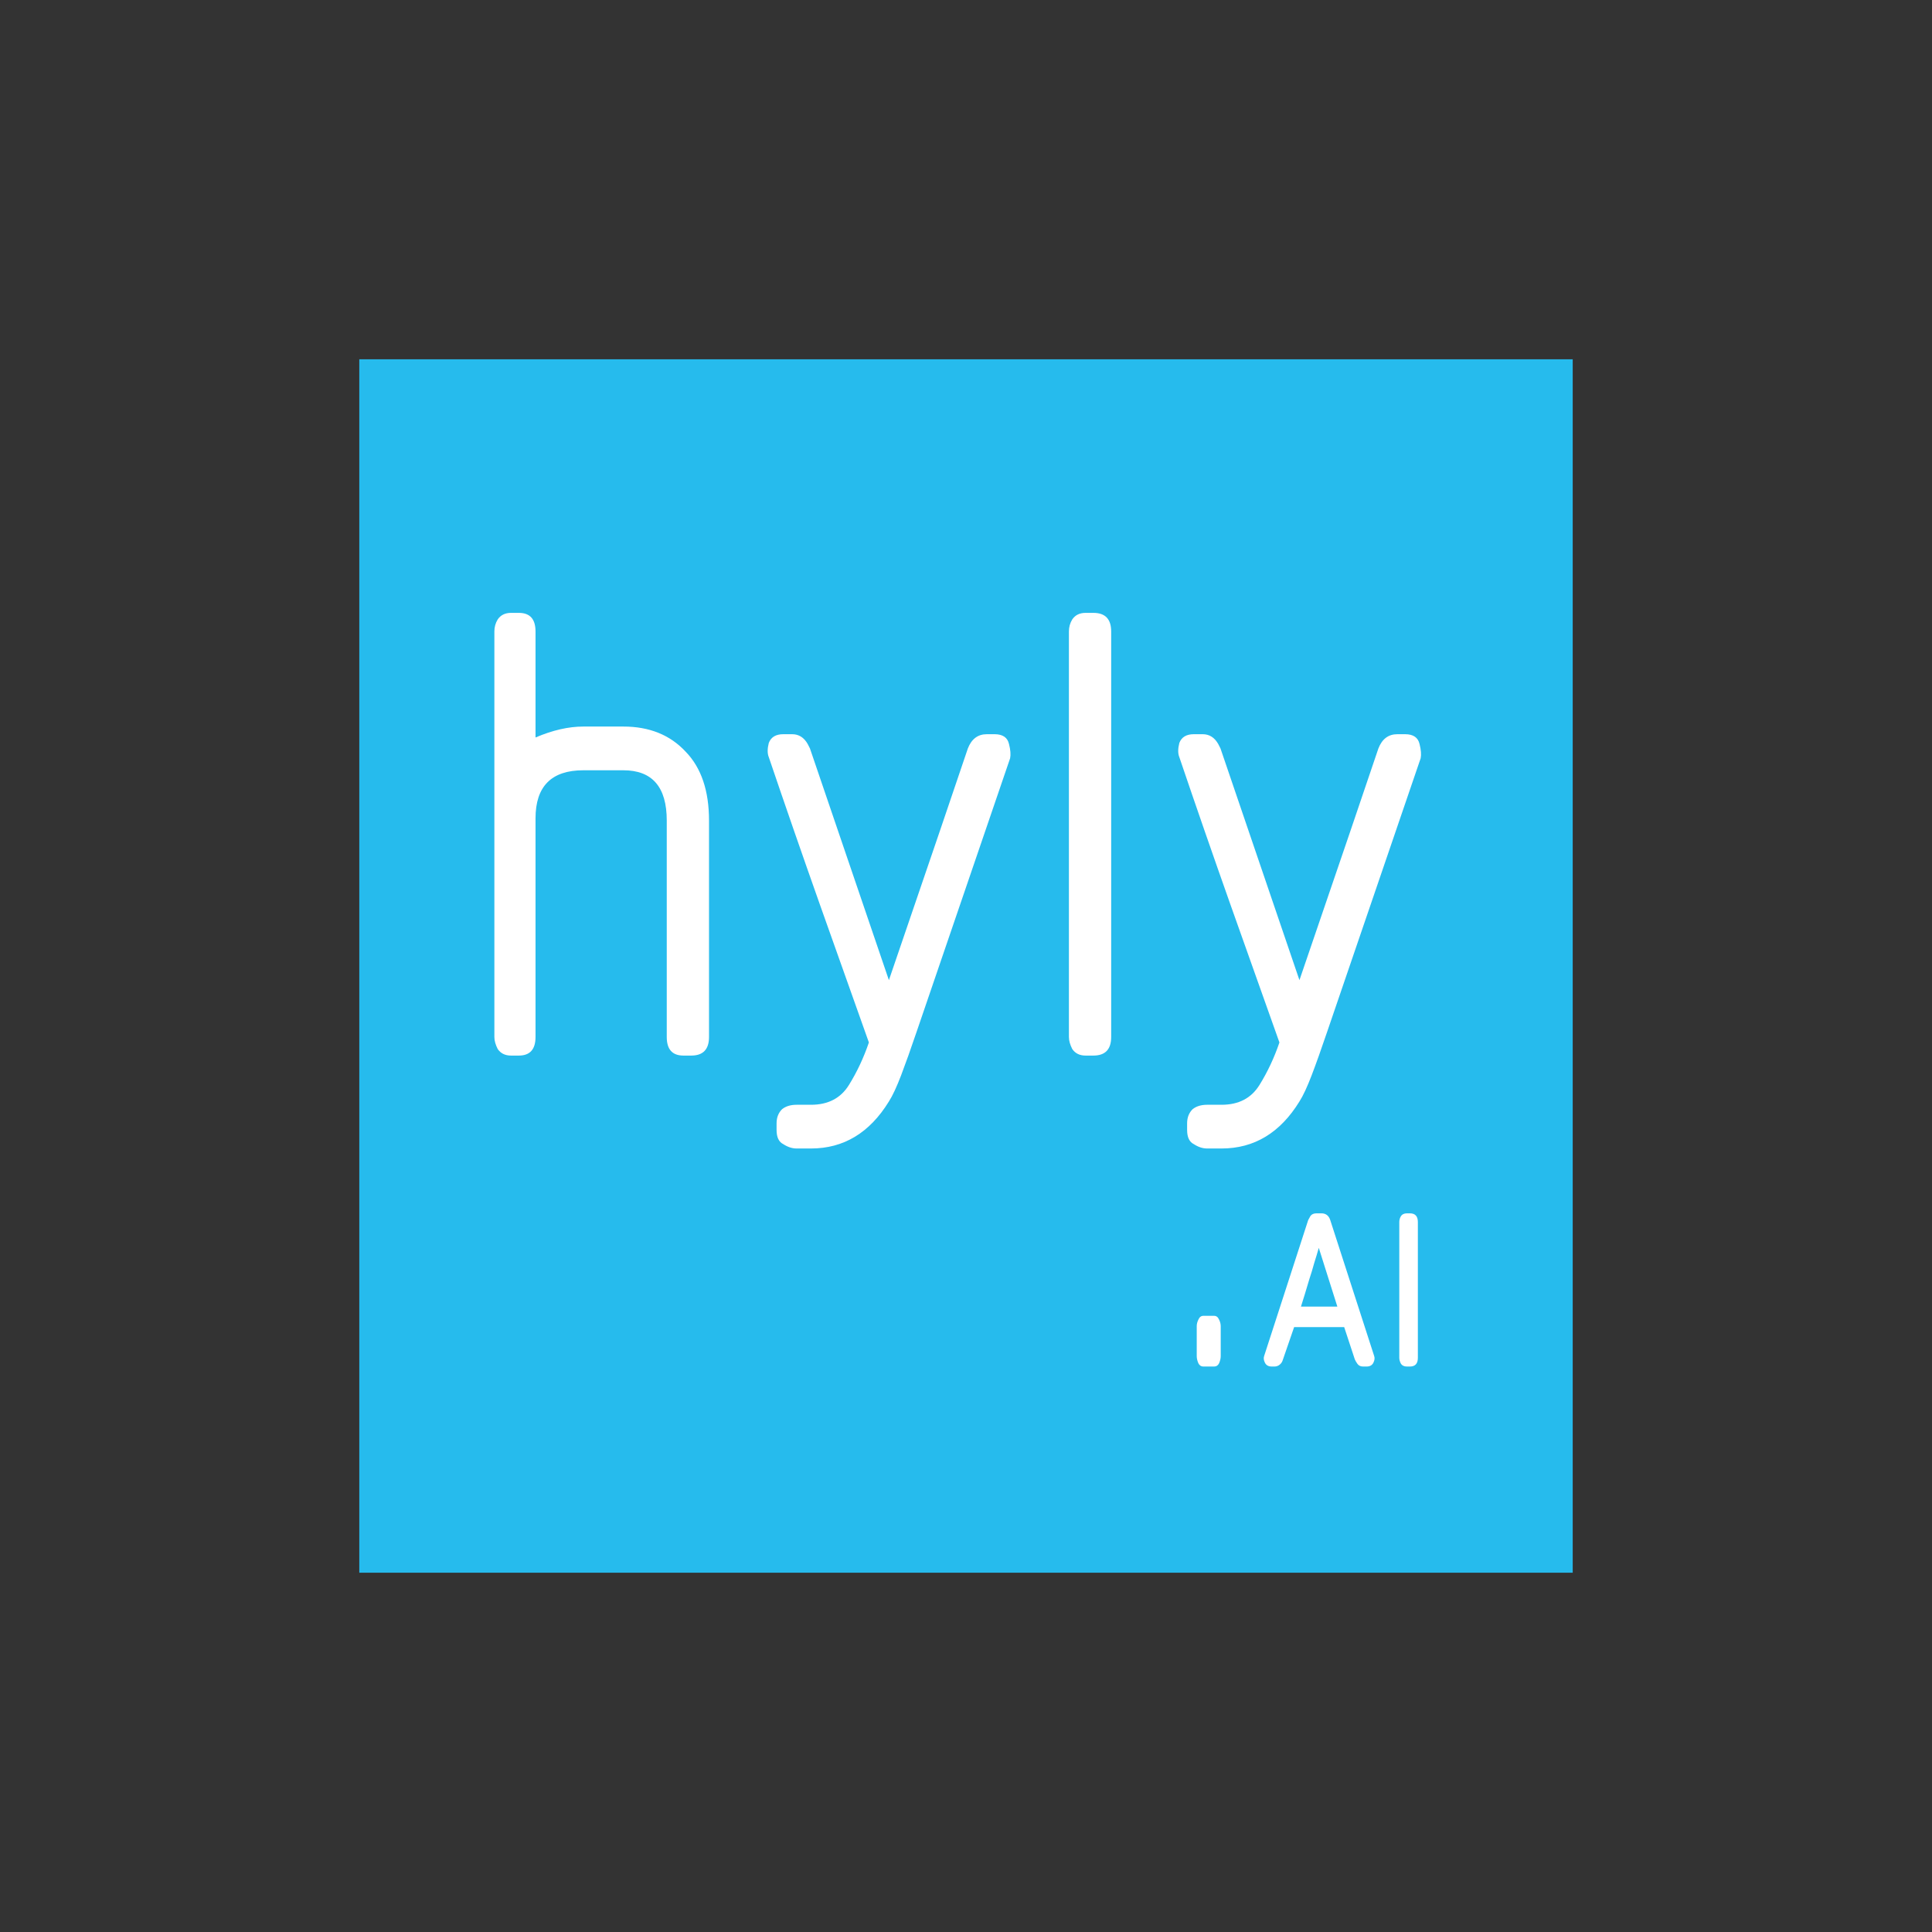<svg width="570" height="570" viewBox="0 0 570 570" fill="none" xmlns="http://www.w3.org/2000/svg">
<rect x="0" y="0" width="570" height="570" fill="#333333" stroke="none"/>
<rect width="358" height="358" transform="translate(106 106)" fill="#26BBED"/>
<path d="M203.933 311.428H201.636C198.355 311.428 196.714 309.6 196.714 305.945V242.091C196.714 232.201 192.448 227.256 183.917 227.256H172.105C162.699 227.256 157.996 231.986 157.996 241.446V305.945C157.996 309.6 156.355 311.428 153.074 311.428H150.777C149.027 311.428 147.715 310.783 146.84 309.493C146.184 308.203 145.855 307.02 145.855 305.945V186.299C145.855 185.009 146.184 183.826 146.84 182.751C147.715 181.461 149.027 180.816 150.777 180.816H153.074C156.355 180.816 157.996 182.644 157.996 186.299V217.581C163.027 215.431 167.73 214.356 172.105 214.356H183.917C191.573 214.356 197.698 216.829 202.292 221.774C206.886 226.503 209.183 233.276 209.183 242.091V305.945C209.183 309.6 207.433 311.428 203.933 311.428Z" fill="white"/>
<path d="M270.456 304.333C268.706 309.493 267.175 313.793 265.863 317.233C264.55 320.673 263.347 323.252 262.253 324.972C256.566 334.217 248.91 338.84 239.285 338.84H235.019C233.707 338.84 232.394 338.41 231.082 337.55C229.769 336.905 229.113 335.507 229.113 333.357V331.422C229.113 329.702 229.66 328.305 230.754 327.23C231.848 326.37 233.269 325.94 235.019 325.94H239.285C244.316 325.94 248.035 324.005 250.441 320.135C252.847 316.265 254.816 312.073 256.347 307.558C251.972 295.303 247.16 281.758 241.91 266.923C236.66 252.088 231.629 237.576 226.816 223.386C226.379 222.311 226.379 220.914 226.816 219.194C227.473 217.474 228.895 216.614 231.082 216.614H233.707C235.676 216.614 237.207 217.581 238.301 219.516C238.738 220.376 238.957 220.806 238.957 220.806L262.253 289.175L277.347 244.993L285.55 220.806C286.644 218.011 288.503 216.614 291.128 216.614H293.425C295.831 216.614 297.253 217.581 297.69 219.516C298.128 221.236 298.237 222.633 298.018 223.708L270.456 304.333Z" fill="white"/>
<path d="M322.581 311.428H320.284C318.534 311.428 317.222 310.783 316.347 309.493C315.691 308.203 315.363 307.02 315.363 305.945V186.299C315.363 185.009 315.691 183.826 316.347 182.751C317.222 181.461 318.534 180.816 320.284 180.816H322.581C326.081 180.816 327.831 182.644 327.831 186.299V305.945C327.831 309.6 326.081 311.428 322.581 311.428Z" fill="white"/>
<path d="M391.579 304.333C389.829 309.493 388.297 313.793 386.985 317.233C385.672 320.673 384.469 323.252 383.376 324.972C377.688 334.217 370.032 338.84 360.407 338.84H356.142C354.829 338.84 353.517 338.41 352.204 337.55C350.892 336.905 350.236 335.507 350.236 333.357V331.422C350.236 329.702 350.782 328.305 351.876 327.23C352.97 326.37 354.392 325.94 356.142 325.94H360.407C365.438 325.94 369.157 324.005 371.563 320.135C373.969 316.265 375.938 312.073 377.469 307.558C373.095 295.303 368.282 281.758 363.032 266.923C357.782 252.088 352.751 237.576 347.939 223.386C347.501 222.311 347.501 220.914 347.939 219.194C348.595 217.474 350.017 216.614 352.204 216.614H354.829C356.798 216.614 358.329 217.581 359.423 219.516C359.86 220.376 360.079 220.806 360.079 220.806L383.376 289.175L398.469 244.993L406.672 220.806C407.766 218.011 409.625 216.614 412.25 216.614H414.547C416.953 216.614 418.375 217.581 418.813 219.516C419.25 221.236 419.359 222.633 419.141 223.708L391.579 304.333Z" fill="white"/>
<path d="M355.004 403.17C354.361 403.17 353.878 402.848 353.557 402.205C353.235 401.454 353.074 400.757 353.074 400.114V391.269C353.074 390.626 353.235 389.982 353.557 389.339C353.878 388.589 354.361 388.213 355.004 388.213H358.22C358.864 388.213 359.346 388.589 359.668 389.339C359.989 389.982 360.15 390.626 360.15 391.269V400.114C360.15 400.757 359.989 401.454 359.668 402.205C359.346 402.848 358.864 403.17 358.22 403.17H355.004Z" fill="white"/>
<path d="M402.17 403.17C401.424 403.17 400.864 402.909 400.491 402.386C400.118 401.864 399.857 401.417 399.708 401.044L396.576 391.535H381.808L378.452 401.268C378.303 401.79 378.005 402.237 377.557 402.61C377.11 402.983 376.587 403.17 375.991 403.17H375.208C374.238 403.17 373.567 402.797 373.194 402.051C372.821 401.305 372.746 400.634 372.97 400.037L385.948 359.986C386.097 359.688 386.321 359.277 386.619 358.755C386.992 358.233 387.589 357.972 388.409 357.972H389.863C391.131 357.972 391.989 358.606 392.436 359.874L405.414 400.037C405.638 400.634 405.563 401.305 405.19 402.051C404.817 402.797 404.146 403.17 403.176 403.17H402.17ZM389.08 368.153C388.707 369.495 388.26 370.987 387.738 372.628C387.29 374.269 386.805 375.872 386.283 377.438C385.836 379.005 385.388 380.496 384.941 381.913C384.493 383.33 384.12 384.524 383.822 385.493H394.562L389.08 368.153Z" fill="white"/>
<path d="M415.07 403.17C414.25 403.17 413.653 402.871 413.28 402.275C412.982 401.678 412.833 401.119 412.833 400.596V360.545C412.833 359.949 412.982 359.389 413.28 358.867C413.653 358.271 414.25 357.972 415.07 357.972H415.965C417.531 357.972 418.314 358.83 418.314 360.545V400.596C418.314 402.312 417.531 403.17 415.965 403.17H415.07Z" fill="white"/>
</svg>
